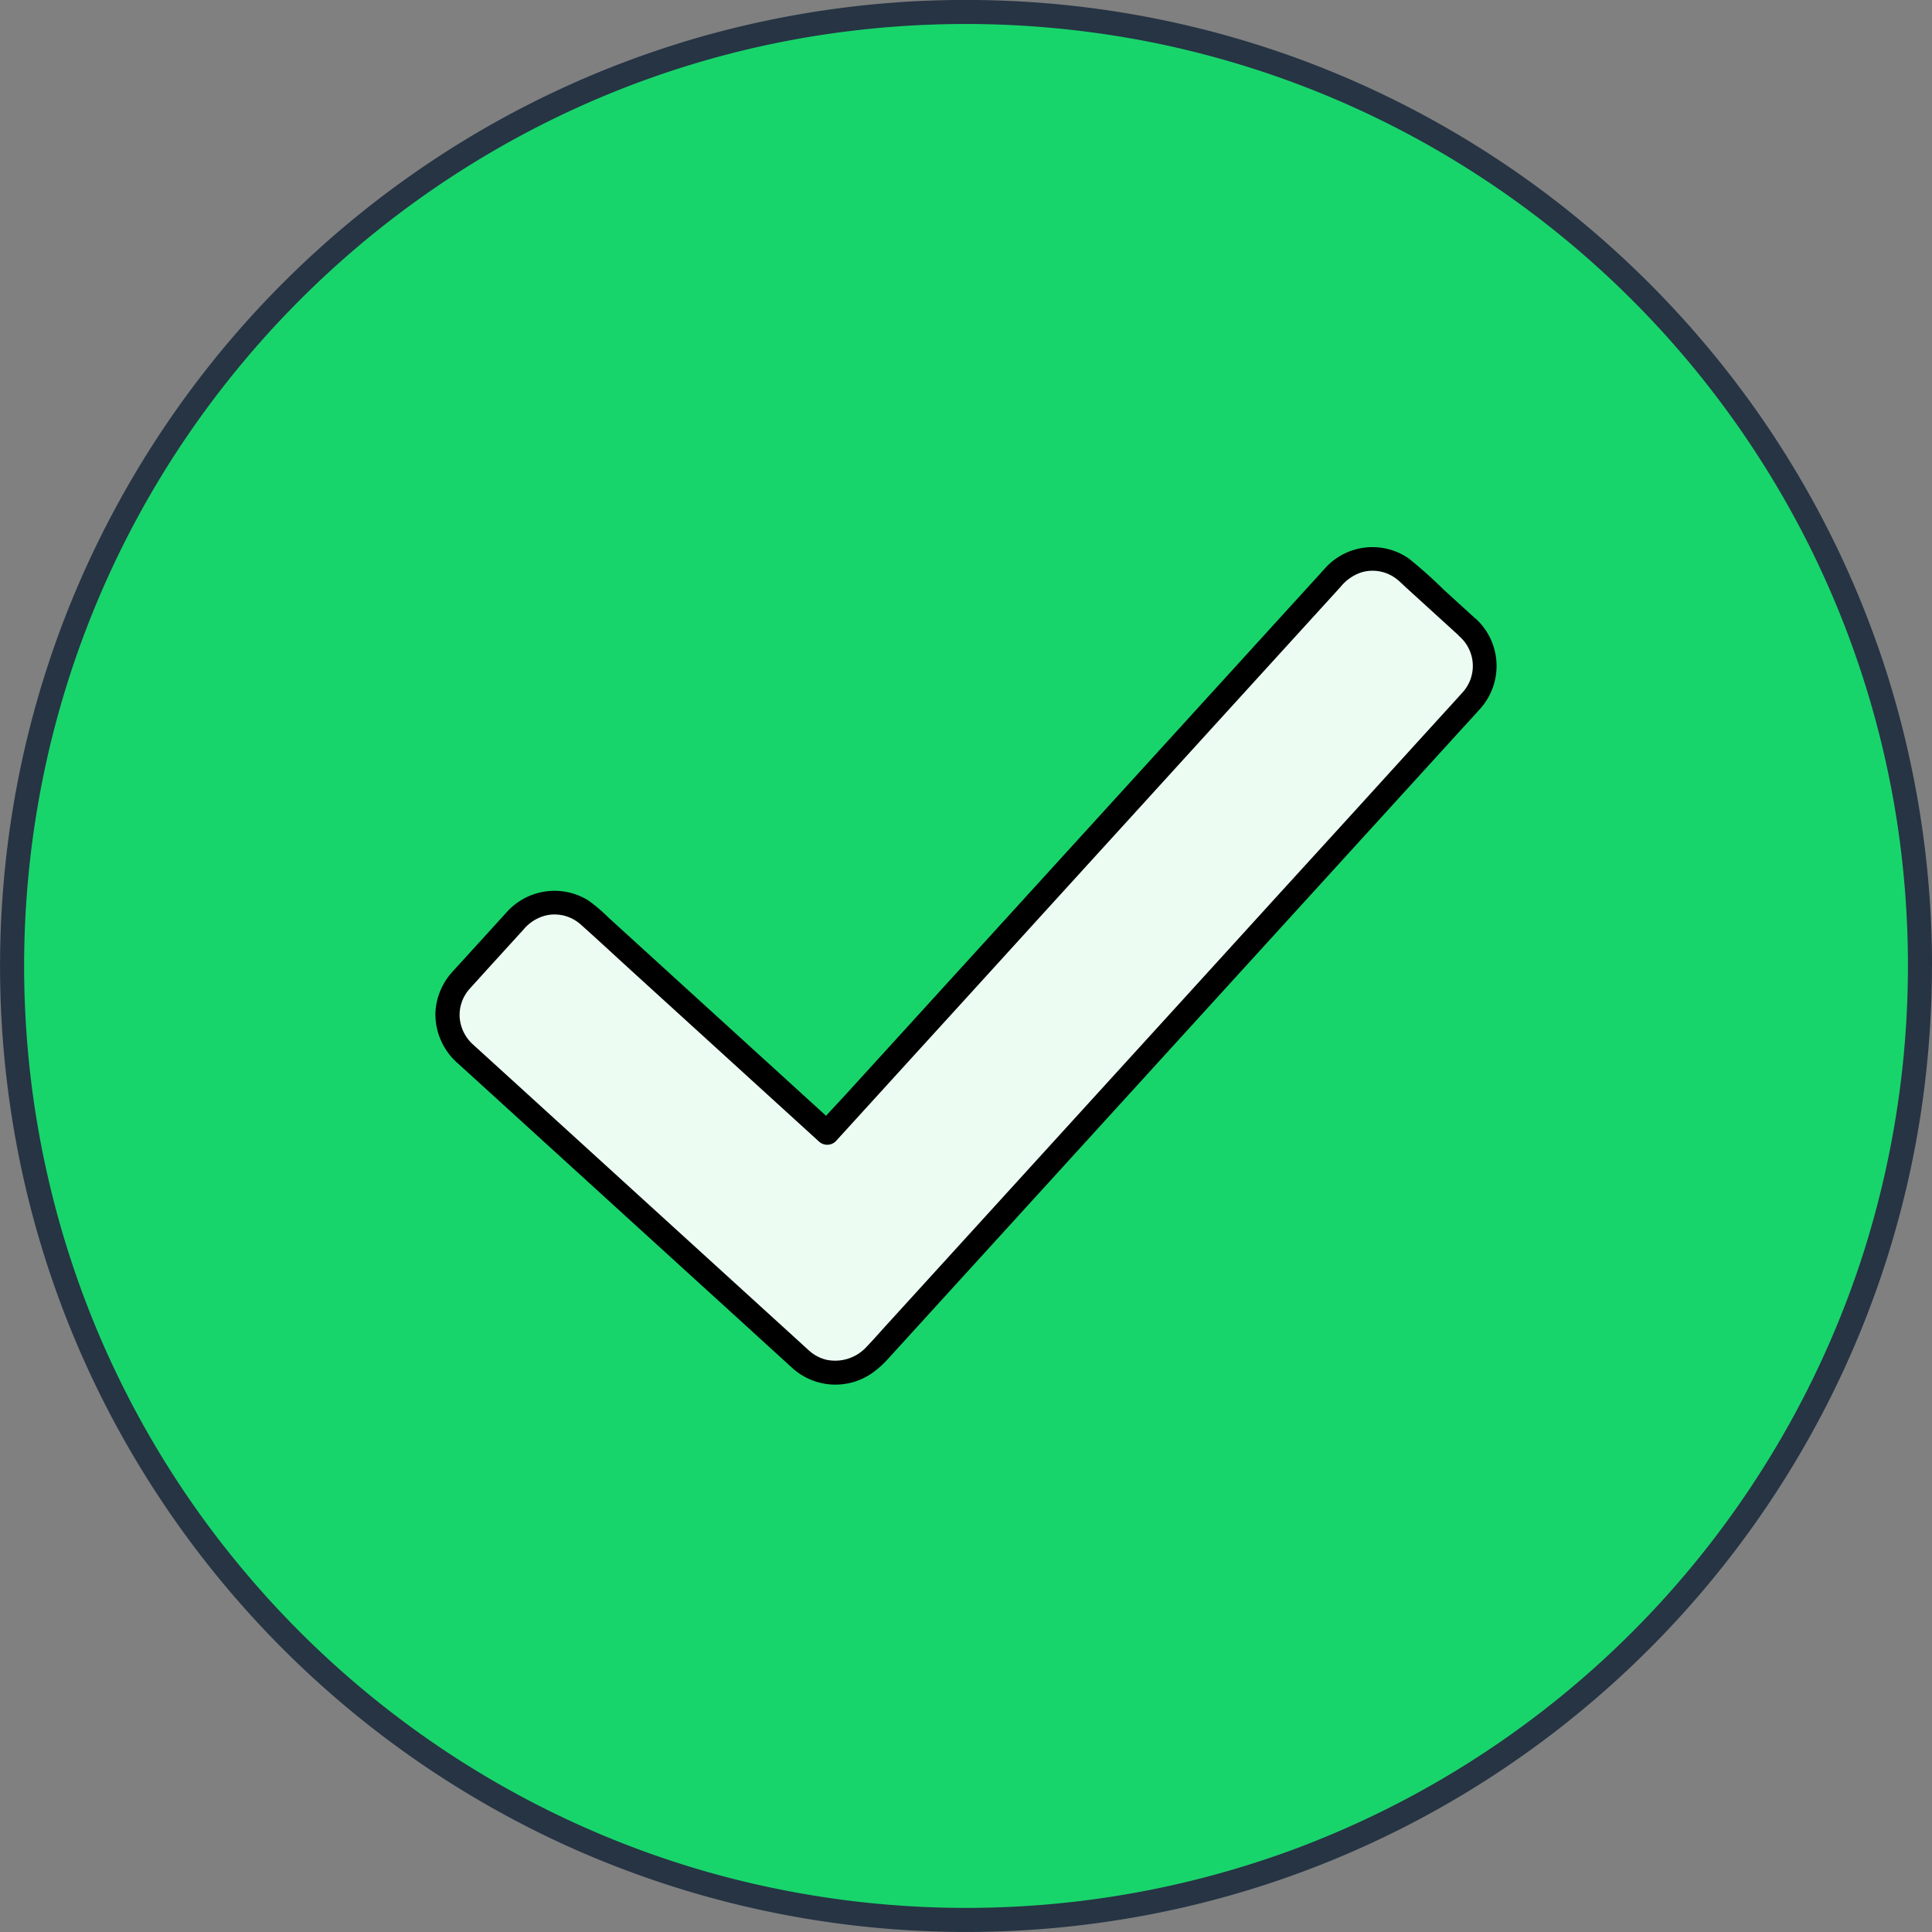 <svg xmlns="http://www.w3.org/2000/svg" width="85.001" height="85" viewBox="0 0 85.001 85">
  <rect x="0" y="0" width="85.001" height="85" fill="#808080" stroke="none"/>
  <g id="Group_2630" data-name="Group 2630" transform="translate(7643.278 2706.428)">
    <g id="Group_2627" data-name="Group 2627" transform="translate(-7643.278 -2706.428)">
      <circle id="Ellipse_147" data-name="Ellipse 147" cx="41.97" cy="41.97" r="41.97" transform="translate(0.53 0.53)" fill="#18d56b"/>
      <g id="Group_2626" data-name="Group 2626" transform="translate(0 0)">
        <path id="Path_1702" data-name="Path 1702" d="M-7559.337-2663.928a41.724,41.724,0,0,1-2.026,12.836,41.431,41.431,0,0,1-5.619,11.156,41.452,41.452,0,0,1-8.605,8.921,41.49,41.49,0,0,1-10.92,6.007,41.453,41.453,0,0,1-12.675,2.49,41.7,41.7,0,0,1-12.92-1.537,41.364,41.364,0,0,1-11.437-5.238,41.752,41.752,0,0,1-9.205-8.26,41.205,41.205,0,0,1-6.408-10.7,41.388,41.388,0,0,1-2.941-12.447,41.772,41.772,0,0,1,1.054-13.079,41.317,41.317,0,0,1,4.8-11.608,41.766,41.766,0,0,1,7.959-9.546,41.634,41.634,0,0,1,10.412-6.766,40.991,40.991,0,0,1,12.295-3.4,41.941,41.941,0,0,1,13.085.557,41.3,41.3,0,0,1,11.873,4.4,41.7,41.7,0,0,1,9.794,7.578,41.649,41.649,0,0,1,7.163,10.188,41.32,41.32,0,0,1,3.837,12.074,41.8,41.8,0,0,1,.484,6.372.53.53,0,0,0,1.06,0,42.727,42.727,0,0,0-2.064-13.118,42.363,42.363,0,0,0-5.758-11.454,43.06,43.06,0,0,0-8.866-9.189,42.446,42.446,0,0,0-11.208-6.161,42.42,42.42,0,0,0-12.95-2.546,42.693,42.693,0,0,0-13.261,1.572,42.324,42.324,0,0,0-11.689,5.345,42.715,42.715,0,0,0-9.49,8.511,42.834,42.834,0,0,0-6.567,10.975,42.331,42.331,0,0,0-3.019,12.774,42.731,42.731,0,0,0,1.074,13.363,42.272,42.272,0,0,0,4.922,11.917,42.711,42.711,0,0,0,8.166,9.8,42.536,42.536,0,0,0,10.687,6.941,42.615,42.615,0,0,0,12.613,3.488,42.787,42.787,0,0,0,13.426-.57,42.242,42.242,0,0,0,12.134-4.49,42.684,42.684,0,0,0,10.095-7.811,42.583,42.583,0,0,0,7.315-10.413,42.175,42.175,0,0,0,3.938-12.391,43.771,43.771,0,0,0,.5-6.54A.53.53,0,0,0-7559.337-2663.928Z" transform="translate(7643.279 2706.428)" fill="#263444"/>
      </g>
    </g>
    <g id="Group_2629" data-name="Group 2629" transform="translate(-7624.13 -2682.357)">
      <path id="Path_1703" data-name="Path 1703" d="M-7486.934-2564.106l-2.693-2.453a2.253,2.253,0,0,0-3.183.148l-22.331,24.516-10.479-9.545a2.254,2.254,0,0,0-3.184.148l-2.452,2.692a2.253,2.253,0,0,0,.148,3.183l14.813,13.493a2.253,2.253,0,0,0,2.862.141,2.272,2.272,0,0,0,.439-.37l26.208-28.771A2.253,2.253,0,0,0-7486.934-2564.106Z" transform="translate(7532.374 2567.67)" fill="#ecfcf3"/>
      <g id="Group_2628" data-name="Group 2628" transform="translate(0 0)">
        <path id="Path_1704" data-name="Path 1704" d="M-7489.031-2566.922l-1.428-1.3A20.491,20.491,0,0,0-7492-2569.6a2.8,2.8,0,0,0-3.654.374c-.079.085-.157.173-.235.259l-1.57,1.723-2.7,2.965-3.436,3.772-3.776,4.145-3.717,4.081-3.264,3.583-2.414,2.65c-.388.426-.794.841-1.167,1.281-.016.019-.033.037-.05.055h.749l-2.135-1.945-4.357-3.969-3.506-3.194a7.068,7.068,0,0,0-.889-.753,2.825,2.825,0,0,0-3.6.546l-1.74,1.911c-.206.226-.413.452-.618.679a2.866,2.866,0,0,0-.758,1.807,2.865,2.865,0,0,0,1,2.243l.827.753,3.416,3.111,4.461,4.064,4,3.642c.658.6,1.314,1.2,1.975,1.8a2.821,2.821,0,0,0,3.5.269,4.216,4.216,0,0,0,.732-.647l1.464-1.608,2.693-2.956,3.533-3.879,4.028-4.422,4.124-4.527,3.877-4.256,3.242-3.559,2.233-2.452c.284-.312.572-.621.853-.937a2.819,2.819,0,0,0-.147-3.933c-.5-.466-1.248.282-.749.749a1.728,1.728,0,0,1,.136,2.448c-.1.112-.2.222-.3.333l-1.663,1.825-2.8,3.08-3.556,3.9-4,4.395-4.056,4.451-3.767,4.136-3.127,3.433-2.133,2.341c-.27.3-.534.6-.811.889a1.876,1.876,0,0,1-1.784.587,1.765,1.765,0,0,1-.777-.417c-.213-.193-.425-.388-.638-.582l-3.114-2.836-4.342-3.955-4.118-3.752-2.394-2.18-.166-.15a1.787,1.787,0,0,1-.583-1.163,1.73,1.73,0,0,1,.458-1.31c.21-.232.422-.463.633-.7l1.713-1.881a1.857,1.857,0,0,1,1.049-.636,1.733,1.733,0,0,1,.842.052,1.74,1.74,0,0,1,.622.354c.728.648,1.44,1.312,2.16,1.968l4.282,3.9,3.493,3.182.542.494a.537.537,0,0,0,.749,0l.792-.869,2.116-2.324,3.042-3.339,3.6-3.957,3.754-4.122,3.55-3.9,2.932-3.219,1.952-2.143.483-.531a1.986,1.986,0,0,1,.9-.625,1.722,1.722,0,0,1,1.543.28c.154.117.318.285.472.425l1.888,1.719.427.389a.541.541,0,0,0,.749,0A.536.536,0,0,0-7489.031-2566.922Z" transform="translate(7534.846 2570.111)"/>
      </g>
    </g>
  </g>
</svg>
